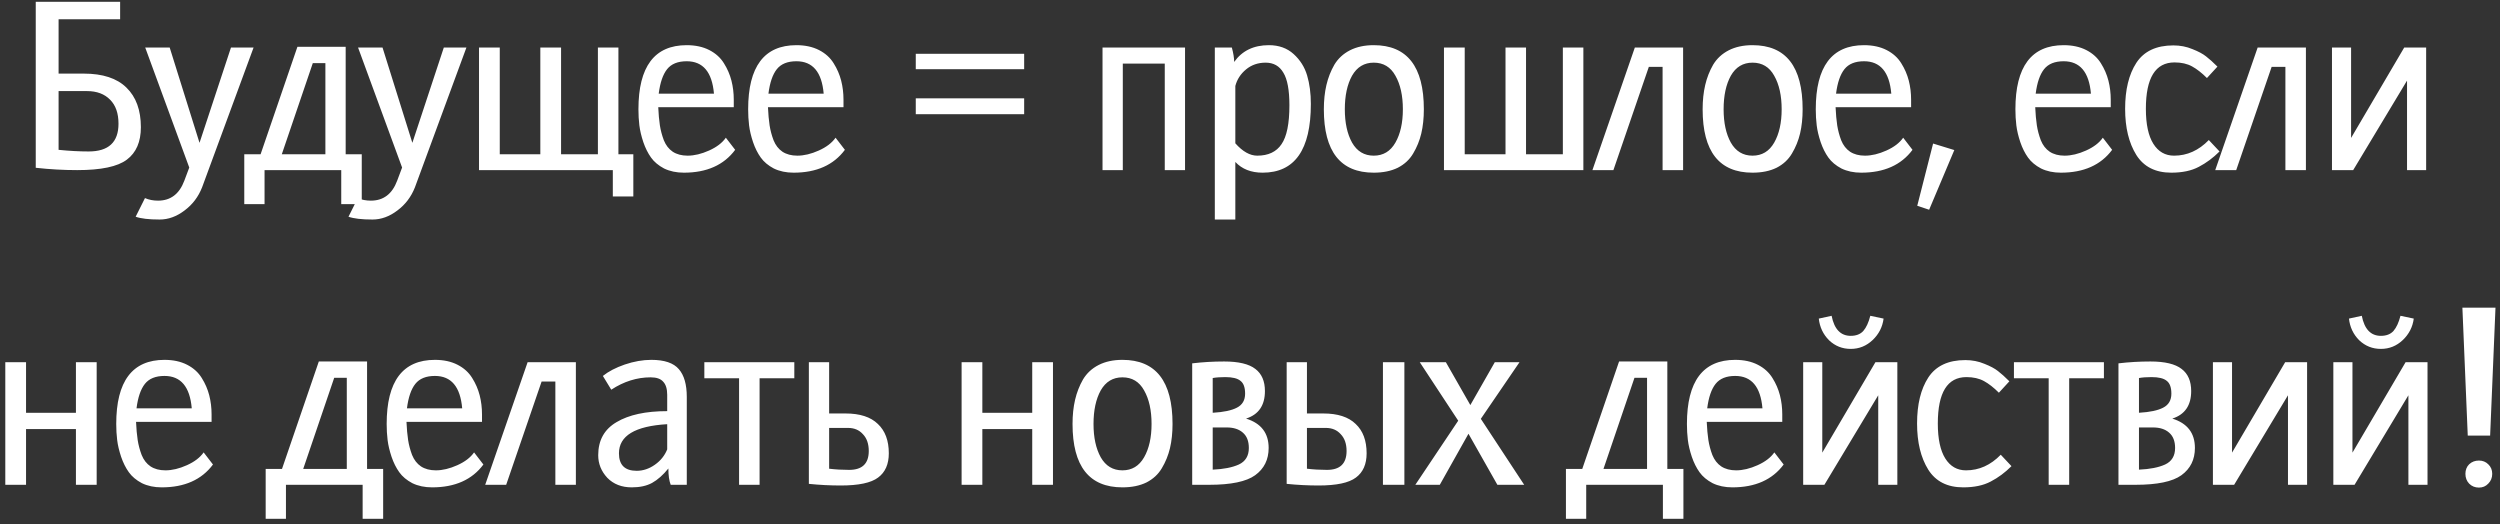 <?xml version="1.0" encoding="UTF-8"?> <svg xmlns="http://www.w3.org/2000/svg" width="429" height="90" viewBox="0 0 429 90" fill="none"><rect x="0" y="0" width="429" height="90" fill="#333333" stroke="none"/> <path d="M13.254 29.191C10.907 29.191 8.534 29.058 6.134 28.791V0.311H20.614V3.311H10.054V12.631H14.374C17.627 12.631 20.067 13.431 21.694 15.031C23.347 16.631 24.174 18.898 24.174 21.831C24.174 24.338 23.374 26.191 21.774 27.391C20.2 28.591 17.36 29.191 13.254 29.191ZM15.214 25.991C18.627 25.991 20.334 24.405 20.334 21.231C20.334 19.445 19.854 18.071 18.894 17.111C17.934 16.125 16.614 15.631 14.934 15.631H10.054V25.711C11.894 25.898 13.614 25.991 15.214 25.991ZM29.117 8.151L34.237 24.511L39.637 8.151H43.517L34.677 32.151C34.037 33.778 33.037 35.098 31.677 36.111C30.317 37.151 28.89 37.671 27.397 37.671C25.557 37.671 24.183 37.511 23.277 37.191L24.877 33.991C25.543 34.285 26.29 34.431 27.117 34.431C29.277 34.431 30.783 33.285 31.637 30.991L32.477 28.751L24.917 8.151H29.117ZM53.677 10.831L48.357 26.471H55.837V10.831H53.677ZM41.917 26.471H44.717L51.037 8.031H59.317V26.471H62.077V35.031H58.557V29.191H45.397V35.031H41.917V26.471ZM65.64 8.151L70.76 24.511L76.16 8.151H80.04L71.2 32.151C70.56 33.778 69.56 35.098 68.2 36.111C66.84 37.151 65.413 37.671 63.92 37.671C62.08 37.671 60.707 37.511 59.8 37.191L61.4 33.991C62.067 34.285 62.813 34.431 63.64 34.431C65.8 34.431 67.307 33.285 68.16 30.991L69 28.751L61.44 8.151H65.64ZM102.6 8.151H106.12V26.471H108.68V33.711H105.16V29.191H82.2V8.151H85.76V26.471H92.72V8.151H96.28V26.471H102.6V8.151ZM117.835 7.751C119.328 7.751 120.622 8.031 121.715 8.591C122.808 9.151 123.648 9.911 124.235 10.871C124.822 11.805 125.248 12.791 125.515 13.831C125.782 14.871 125.915 15.965 125.915 17.111V18.391H112.955C113.008 19.591 113.102 20.631 113.235 21.511C113.368 22.365 113.595 23.218 113.915 24.071C114.262 24.925 114.768 25.578 115.435 26.031C116.128 26.485 116.982 26.711 117.995 26.711C119.142 26.711 120.368 26.418 121.675 25.831C122.982 25.245 123.942 24.511 124.555 23.631L126.155 25.711C124.208 28.325 121.275 29.631 117.355 29.631C116.075 29.631 114.942 29.391 113.955 28.911C112.995 28.405 112.248 27.778 111.715 27.031C111.182 26.285 110.742 25.405 110.395 24.391C110.048 23.351 109.822 22.391 109.715 21.511C109.608 20.631 109.555 19.711 109.555 18.751C109.555 11.418 112.315 7.751 117.835 7.751ZM117.835 10.511C116.315 10.511 115.195 10.965 114.475 11.871C113.755 12.778 113.275 14.178 113.035 16.071H122.515C122.195 12.365 120.635 10.511 117.835 10.511ZM136.663 7.751C138.156 7.751 139.45 8.031 140.543 8.591C141.636 9.151 142.476 9.911 143.063 10.871C143.65 11.805 144.076 12.791 144.343 13.831C144.61 14.871 144.743 15.965 144.743 17.111V18.391H131.783C131.836 19.591 131.93 20.631 132.063 21.511C132.196 22.365 132.423 23.218 132.743 24.071C133.09 24.925 133.596 25.578 134.263 26.031C134.956 26.485 135.81 26.711 136.823 26.711C137.97 26.711 139.196 26.418 140.503 25.831C141.81 25.245 142.77 24.511 143.383 23.631L144.983 25.711C143.036 28.325 140.103 29.631 136.183 29.631C134.903 29.631 133.77 29.391 132.783 28.911C131.823 28.405 131.076 27.778 130.543 27.031C130.01 26.285 129.57 25.405 129.223 24.391C128.876 23.351 128.65 22.391 128.543 21.511C128.436 20.631 128.383 19.711 128.383 18.751C128.383 11.418 131.143 7.751 136.663 7.751ZM136.663 10.511C135.143 10.511 134.023 10.965 133.303 11.871C132.583 12.778 132.103 14.178 131.863 16.071H141.343C141.023 12.365 139.463 10.511 136.663 10.511ZM175.746 19.591H157.146V16.871H175.746V19.591ZM175.746 11.871H157.146V9.231H175.746V11.871ZM189.193 8.151H203.353V29.191H199.873V10.911H192.673V29.191H189.193V8.151ZM208.463 37.671V8.151H211.383C211.649 9.138 211.783 9.965 211.783 10.631C213.143 8.711 215.129 7.751 217.743 7.751C219.449 7.751 220.863 8.258 221.983 9.271C223.103 10.285 223.876 11.511 224.303 12.951C224.729 14.391 224.943 16.018 224.943 17.831C224.943 25.698 222.183 29.631 216.663 29.631C214.689 29.631 213.129 29.018 211.983 27.791V37.671H208.463ZM215.743 26.711C217.636 26.711 219.023 26.058 219.903 24.751C220.809 23.445 221.263 21.218 221.263 18.071C221.263 15.458 220.916 13.591 220.223 12.471C219.556 11.325 218.543 10.751 217.183 10.751C215.876 10.751 214.756 11.138 213.823 11.911C212.889 12.685 212.276 13.631 211.983 14.751V24.591C213.236 26.005 214.489 26.711 215.743 26.711ZM235.732 7.751C241.466 7.751 244.332 11.418 244.332 18.751C244.332 20.271 244.186 21.658 243.892 22.911C243.599 24.138 243.132 25.285 242.492 26.351C241.879 27.391 240.999 28.205 239.852 28.791C238.706 29.351 237.332 29.631 235.732 29.631C230.026 29.631 227.172 26.005 227.172 18.751C227.172 17.231 227.319 15.845 227.612 14.591C227.906 13.338 228.359 12.178 228.972 11.111C229.612 10.045 230.506 9.218 231.652 8.631C232.799 8.045 234.159 7.751 235.732 7.751ZM235.732 10.751C234.106 10.751 232.866 11.498 232.012 12.991C231.186 14.485 230.772 16.405 230.772 18.751C230.772 21.071 231.186 22.978 232.012 24.471C232.866 25.965 234.106 26.711 235.732 26.711C237.359 26.711 238.599 25.965 239.452 24.471C240.306 22.978 240.732 21.071 240.732 18.751C240.732 16.405 240.306 14.485 239.452 12.991C238.626 11.498 237.386 10.751 235.732 10.751ZM268.186 8.151H271.706V29.191H247.786V8.151H251.346V26.471H258.346V8.151H261.866V26.471H268.186V8.151ZM273.26 29.191L280.54 8.151H288.82V29.191H285.3V11.471H282.94L276.86 29.191H273.26ZM300.732 7.751C306.466 7.751 309.332 11.418 309.332 18.751C309.332 20.271 309.186 21.658 308.892 22.911C308.599 24.138 308.132 25.285 307.492 26.351C306.879 27.391 305.999 28.205 304.852 28.791C303.706 29.351 302.332 29.631 300.732 29.631C295.026 29.631 292.172 26.005 292.172 18.751C292.172 17.231 292.319 15.845 292.612 14.591C292.906 13.338 293.359 12.178 293.972 11.111C294.612 10.045 295.506 9.218 296.652 8.631C297.799 8.045 299.159 7.751 300.732 7.751ZM300.732 10.751C299.106 10.751 297.866 11.498 297.012 12.991C296.186 14.485 295.772 16.405 295.772 18.751C295.772 21.071 296.186 22.978 297.012 24.471C297.866 25.965 299.106 26.711 300.732 26.711C302.359 26.711 303.599 25.965 304.452 24.471C305.306 22.978 305.732 21.071 305.732 18.751C305.732 16.405 305.306 14.485 304.452 12.991C303.626 11.498 302.386 10.751 300.732 10.751ZM319.866 7.751C321.36 7.751 322.653 8.031 323.746 8.591C324.84 9.151 325.68 9.911 326.266 10.871C326.853 11.805 327.28 12.791 327.546 13.831C327.813 14.871 327.946 15.965 327.946 17.111V18.391H314.986C315.04 19.591 315.133 20.631 315.266 21.511C315.4 22.365 315.626 23.218 315.946 24.071C316.293 24.925 316.8 25.578 317.466 26.031C318.16 26.485 319.013 26.711 320.026 26.711C321.173 26.711 322.4 26.418 323.706 25.831C325.013 25.245 325.973 24.511 326.586 23.631L328.186 25.711C326.24 28.325 323.306 29.631 319.386 29.631C318.106 29.631 316.973 29.391 315.986 28.911C315.026 28.405 314.28 27.778 313.746 27.031C313.213 26.285 312.773 25.405 312.426 24.391C312.08 23.351 311.853 22.391 311.746 21.511C311.64 20.631 311.586 19.711 311.586 18.751C311.586 11.418 314.346 7.751 319.866 7.751ZM319.866 10.511C318.346 10.511 317.226 10.965 316.506 11.871C315.786 12.778 315.306 14.178 315.066 16.071H324.546C324.226 12.365 322.666 10.511 319.866 10.511ZM329 35.311L331.72 24.631L335.36 25.751L331.04 35.991L329 35.311ZM354.124 7.751C355.617 7.751 356.911 8.031 358.004 8.591C359.097 9.151 359.937 9.911 360.524 10.871C361.111 11.805 361.537 12.791 361.804 13.831C362.071 14.871 362.204 15.965 362.204 17.111V18.391H349.244C349.297 19.591 349.391 20.631 349.524 21.511C349.657 22.365 349.884 23.218 350.204 24.071C350.551 24.925 351.057 25.578 351.724 26.031C352.417 26.485 353.271 26.711 354.284 26.711C355.431 26.711 356.657 26.418 357.964 25.831C359.271 25.245 360.231 24.511 360.844 23.631L362.444 25.711C360.497 28.325 357.564 29.631 353.644 29.631C352.364 29.631 351.231 29.391 350.244 28.911C349.284 28.405 348.537 27.778 348.004 27.031C347.471 26.285 347.031 25.405 346.684 24.391C346.337 23.351 346.111 22.391 346.004 21.511C345.897 20.631 345.844 19.711 345.844 18.751C345.844 11.418 348.604 7.751 354.124 7.751ZM354.124 10.511C352.604 10.511 351.484 10.965 350.764 11.871C350.044 12.778 349.564 14.178 349.324 16.071H358.804C358.484 12.365 356.924 10.511 354.124 10.511ZM372.952 7.791C374.126 7.791 375.219 8.005 376.232 8.431C377.246 8.831 378.019 9.245 378.552 9.671C379.112 10.098 379.766 10.685 380.512 11.431L378.712 13.391C377.832 12.511 376.979 11.845 376.152 11.391C375.326 10.938 374.326 10.711 373.152 10.711C369.872 10.711 368.232 13.365 368.232 18.671C368.232 21.311 368.659 23.311 369.512 24.671C370.366 26.031 371.552 26.711 373.072 26.711C375.312 26.711 377.299 25.818 379.032 24.031L380.872 25.991C379.779 27.085 378.592 27.965 377.312 28.631C376.059 29.298 374.486 29.631 372.592 29.631C369.872 29.631 367.872 28.618 366.592 26.591C365.312 24.538 364.672 21.898 364.672 18.671C364.672 15.391 365.312 12.765 366.592 10.791C367.899 8.791 370.019 7.791 372.952 7.791ZM380.135 29.191L387.415 8.151H395.695V29.191H392.175V11.471H389.815L383.735 29.191H380.135ZM416.327 8.151V29.191H413.047V13.831L403.807 29.191H400.167V8.151H403.447V23.671L412.567 8.151H416.327ZM0.909 62.151H4.469V70.831H13.029V62.151H16.589V83.191H13.029V73.631H4.469V83.191H0.909V62.151ZM28.226 61.751C29.719 61.751 31.012 62.031 32.106 62.591C33.199 63.151 34.039 63.911 34.626 64.871C35.212 65.805 35.639 66.791 35.906 67.831C36.172 68.871 36.306 69.965 36.306 71.111V72.391H23.346C23.399 73.591 23.492 74.631 23.626 75.511C23.759 76.365 23.986 77.218 24.306 78.071C24.652 78.925 25.159 79.578 25.826 80.031C26.519 80.485 27.372 80.711 28.386 80.711C29.532 80.711 30.759 80.418 32.066 79.831C33.372 79.245 34.332 78.511 34.946 77.631L36.546 79.711C34.599 82.325 31.666 83.631 27.746 83.631C26.466 83.631 25.332 83.391 24.346 82.911C23.386 82.405 22.639 81.778 22.106 81.031C21.572 80.285 21.132 79.405 20.786 78.391C20.439 77.351 20.212 76.391 20.106 75.511C19.999 74.631 19.946 73.711 19.946 72.751C19.946 65.418 22.706 61.751 28.226 61.751ZM28.226 64.511C26.706 64.511 25.586 64.965 24.866 65.871C24.146 66.778 23.666 68.178 23.426 70.071H32.906C32.586 66.365 31.026 64.511 28.226 64.511ZM57.349 64.831L52.029 80.471H59.509V64.831H57.349ZM45.589 80.471H48.389L54.709 62.031H62.989V80.471H65.749V89.031H62.229V83.191H49.069V89.031H45.589V80.471ZM74.632 61.751C76.125 61.751 77.419 62.031 78.512 62.591C79.605 63.151 80.445 63.911 81.032 64.871C81.619 65.805 82.045 66.791 82.312 67.831C82.579 68.871 82.712 69.965 82.712 71.111V72.391H69.752C69.805 73.591 69.899 74.631 70.032 75.511C70.165 76.365 70.392 77.218 70.712 78.071C71.059 78.925 71.565 79.578 72.232 80.031C72.925 80.485 73.779 80.711 74.792 80.711C75.939 80.711 77.165 80.418 78.472 79.831C79.779 79.245 80.739 78.511 81.352 77.631L82.952 79.711C81.005 82.325 78.072 83.631 74.152 83.631C72.872 83.631 71.739 83.391 70.752 82.911C69.792 82.405 69.045 81.778 68.512 81.031C67.979 80.285 67.539 79.405 67.192 78.391C66.845 77.351 66.619 76.391 66.512 75.511C66.405 74.631 66.352 73.711 66.352 72.751C66.352 65.418 69.112 61.751 74.632 61.751ZM74.632 64.511C73.112 64.511 71.992 64.965 71.272 65.871C70.552 66.778 70.072 68.178 69.832 70.071H79.312C78.992 66.365 77.432 64.511 74.632 64.511ZM83.26 83.191L90.54 62.151H98.82V83.191H95.3V65.471H92.94L86.86 83.191H83.26ZM111.772 61.751C114.012 61.751 115.586 62.285 116.492 63.351C117.399 64.391 117.852 65.978 117.852 68.111V83.191H115.092C114.826 82.498 114.692 81.565 114.692 80.391C113.786 81.511 112.852 82.338 111.892 82.871C110.959 83.378 109.799 83.631 108.412 83.631C106.679 83.631 105.279 83.085 104.212 81.991C103.172 80.871 102.652 79.578 102.652 78.111C102.652 75.551 103.706 73.658 105.812 72.431C107.919 71.178 110.812 70.551 114.492 70.551V67.751C114.492 66.738 114.266 65.991 113.812 65.511C113.386 65.005 112.666 64.751 111.652 64.751C109.306 64.751 107.052 65.458 104.892 66.871L103.452 64.511C104.412 63.738 105.666 63.085 107.212 62.551C108.786 62.018 110.306 61.751 111.772 61.751ZM114.492 77.111V72.791C108.972 73.111 106.212 74.778 106.212 77.791C106.212 79.791 107.226 80.791 109.252 80.791C110.346 80.791 111.386 80.445 112.372 79.751C113.359 79.058 114.066 78.178 114.492 77.111ZM120.865 62.151H136.305V64.911H130.345V83.191H126.825V64.911H120.865V62.151ZM144.28 83.311C142.467 83.311 140.64 83.218 138.8 83.031V62.151H142.28V70.951H145.08C147.56 70.951 149.413 71.551 150.64 72.751C151.893 73.925 152.52 75.605 152.52 77.791C152.52 79.658 151.907 81.045 150.68 81.951C149.48 82.858 147.347 83.311 144.28 83.311ZM145.72 80.631C147.96 80.631 149.08 79.551 149.08 77.391C149.08 76.165 148.747 75.205 148.08 74.511C147.44 73.791 146.587 73.431 145.52 73.431H142.28V80.431C143.373 80.565 144.52 80.631 145.72 80.631ZM165.011 62.151H168.571V70.831H177.131V62.151H180.691V83.191H177.131V73.631H168.571V83.191H165.011V62.151ZM192.607 61.751C198.341 61.751 201.207 65.418 201.207 72.751C201.207 74.271 201.061 75.658 200.767 76.911C200.474 78.138 200.007 79.285 199.367 80.351C198.754 81.391 197.874 82.205 196.727 82.791C195.581 83.351 194.207 83.631 192.607 83.631C186.901 83.631 184.047 80.005 184.047 72.751C184.047 71.231 184.194 69.845 184.487 68.591C184.781 67.338 185.234 66.178 185.847 65.111C186.487 64.045 187.381 63.218 188.527 62.631C189.674 62.045 191.034 61.751 192.607 61.751ZM192.607 64.751C190.981 64.751 189.741 65.498 188.887 66.991C188.061 68.485 187.647 70.405 187.647 72.751C187.647 75.071 188.061 76.978 188.887 78.471C189.741 79.965 190.981 80.711 192.607 80.711C194.234 80.711 195.474 79.965 196.327 78.471C197.181 76.978 197.607 75.071 197.607 72.751C197.607 70.405 197.181 68.485 196.327 66.991C195.501 65.498 194.261 64.751 192.607 64.751ZM208.101 64.871V70.831C209.968 70.725 211.355 70.431 212.261 69.951C213.195 69.471 213.661 68.671 213.661 67.551C213.661 66.485 213.395 65.751 212.861 65.351C212.355 64.925 211.488 64.711 210.261 64.711C209.381 64.711 208.661 64.765 208.101 64.871ZM208.101 73.351V80.591C209.968 80.511 211.461 80.218 212.581 79.711C213.728 79.178 214.301 78.231 214.301 76.871C214.301 75.698 213.955 74.818 213.261 74.231C212.595 73.645 211.675 73.351 210.501 73.351H208.101ZM204.581 83.191V62.351C206.368 62.138 208.195 62.031 210.061 62.031C212.541 62.031 214.328 62.458 215.421 63.311C216.515 64.138 217.061 65.405 217.061 67.111C217.061 69.565 215.981 71.138 213.821 71.831C216.408 72.631 217.701 74.311 217.701 76.871C217.701 78.871 216.928 80.431 215.381 81.551C213.861 82.645 211.235 83.191 207.501 83.191H204.581ZM226.272 83.311C224.459 83.311 222.632 83.218 220.792 83.031V62.151H224.272V70.951H227.072C229.552 70.951 231.406 71.551 232.632 72.751C233.886 73.925 234.512 75.605 234.512 77.791C234.512 79.658 233.899 81.045 232.672 81.951C231.472 82.858 229.339 83.311 226.272 83.311ZM227.712 80.631C229.952 80.631 231.072 79.551 231.072 77.391C231.072 76.165 230.739 75.205 230.072 74.511C229.432 73.791 228.579 73.431 227.512 73.431H224.272V80.431C225.366 80.565 226.512 80.631 227.712 80.631ZM240.992 62.151V83.191H237.312V62.151H240.992ZM252.31 69.511L256.51 62.151H260.75L254.11 71.871L261.55 83.191H256.95L251.99 74.431L247.07 83.191H242.87L250.23 72.191L243.63 62.151H248.11L252.31 69.511ZM280.474 64.831L275.154 80.471H282.634V64.831H280.474ZM268.714 80.471H271.514L277.834 62.031H286.114V80.471H288.874V89.031H285.354V83.191H272.194V89.031H268.714V80.471ZM297.757 61.751C299.25 61.751 300.544 62.031 301.637 62.591C302.73 63.151 303.57 63.911 304.157 64.871C304.744 65.805 305.17 66.791 305.437 67.831C305.704 68.871 305.837 69.965 305.837 71.111V72.391H292.877C292.93 73.591 293.024 74.631 293.157 75.511C293.29 76.365 293.517 77.218 293.837 78.071C294.184 78.925 294.69 79.578 295.357 80.031C296.05 80.485 296.904 80.711 297.917 80.711C299.064 80.711 300.29 80.418 301.597 79.831C302.904 79.245 303.864 78.511 304.477 77.631L306.077 79.711C304.13 82.325 301.197 83.631 297.277 83.631C295.997 83.631 294.864 83.391 293.877 82.911C292.917 82.405 292.17 81.778 291.637 81.031C291.104 80.285 290.664 79.405 290.317 78.391C289.97 77.351 289.744 76.391 289.637 75.511C289.53 74.631 289.477 73.711 289.477 72.751C289.477 65.418 292.237 61.751 297.757 61.751ZM297.757 64.511C296.237 64.511 295.117 64.965 294.397 65.871C293.677 66.778 293.197 68.178 292.957 70.071H302.437C302.117 66.365 300.557 64.511 297.757 64.511ZM320.945 54.191L323.225 54.671C323.038 56.111 322.412 57.338 321.345 58.351C320.278 59.365 319.025 59.871 317.585 59.871C316.145 59.871 314.905 59.378 313.865 58.391C312.852 57.378 312.265 56.138 312.105 54.671L314.305 54.191C314.758 56.485 315.852 57.631 317.585 57.631C318.518 57.631 319.238 57.351 319.745 56.791C320.252 56.205 320.652 55.338 320.945 54.191ZM325.585 62.151V83.191H322.305V67.831L313.065 83.191H309.425V62.151H312.705V77.671L321.825 62.151H325.585ZM337.249 61.791C338.422 61.791 339.516 62.005 340.529 62.431C341.542 62.831 342.316 63.245 342.849 63.671C343.409 64.098 344.062 64.685 344.809 65.431L343.009 67.391C342.129 66.511 341.276 65.845 340.449 65.391C339.622 64.938 338.622 64.711 337.449 64.711C334.169 64.711 332.529 67.365 332.529 72.671C332.529 75.311 332.956 77.311 333.809 78.671C334.662 80.031 335.849 80.711 337.369 80.711C339.609 80.711 341.596 79.818 343.329 78.031L345.169 79.991C344.076 81.085 342.889 81.965 341.609 82.631C340.356 83.298 338.782 83.631 336.889 83.631C334.169 83.631 332.169 82.618 330.889 80.591C329.609 78.538 328.969 75.898 328.969 72.671C328.969 69.391 329.609 66.765 330.889 64.791C332.196 62.791 334.316 61.791 337.249 61.791ZM345.592 62.151H361.032V64.911H355.072V83.191H351.552V64.911H345.592V62.151ZM367.047 64.871V70.831C368.913 70.725 370.3 70.431 371.207 69.951C372.14 69.471 372.607 68.671 372.607 67.551C372.607 66.485 372.34 65.751 371.807 65.351C371.3 64.925 370.433 64.711 369.207 64.711C368.327 64.711 367.607 64.765 367.047 64.871ZM367.047 73.351V80.591C368.913 80.511 370.407 80.218 371.527 79.711C372.673 79.178 373.247 78.231 373.247 76.871C373.247 75.698 372.9 74.818 372.207 74.231C371.54 73.645 370.62 73.351 369.447 73.351H367.047ZM363.527 83.191V62.351C365.313 62.138 367.14 62.031 369.007 62.031C371.487 62.031 373.273 62.458 374.367 63.311C375.46 64.138 376.007 65.405 376.007 67.111C376.007 69.565 374.927 71.138 372.767 71.831C375.353 72.631 376.647 74.311 376.647 76.871C376.647 78.871 375.873 80.431 374.327 81.551C372.807 82.645 370.18 83.191 366.447 83.191H363.527ZM395.897 62.151V83.191H392.617V67.831L383.377 83.191H379.737V62.151H383.017V77.671L392.137 62.151H395.897ZM411.922 54.191L414.202 54.671C414.015 56.111 413.388 57.338 412.322 58.351C411.255 59.365 410.002 59.871 408.562 59.871C407.122 59.871 405.882 59.378 404.842 58.391C403.828 57.378 403.242 56.138 403.082 54.671L405.282 54.191C405.735 56.485 406.828 57.631 408.562 57.631C409.495 57.631 410.215 57.351 410.722 56.791C411.228 56.205 411.628 55.338 411.922 54.191ZM416.562 62.151V83.191H413.282V67.831L404.042 83.191H400.402V62.151H403.682V77.671L412.802 62.151H416.562ZM422.546 52.791H428.226L427.306 74.751H423.466L422.546 52.791ZM425.386 79.031C426.026 79.031 426.559 79.245 426.986 79.671C427.439 80.098 427.666 80.645 427.666 81.311C427.666 81.978 427.439 82.538 426.986 82.991C426.559 83.445 426.026 83.671 425.386 83.671C424.719 83.671 424.159 83.445 423.706 82.991C423.279 82.538 423.066 81.978 423.066 81.311C423.066 80.645 423.279 80.098 423.706 79.671C424.159 79.245 424.719 79.031 425.386 79.031Z" fill="white"></path> </svg> 